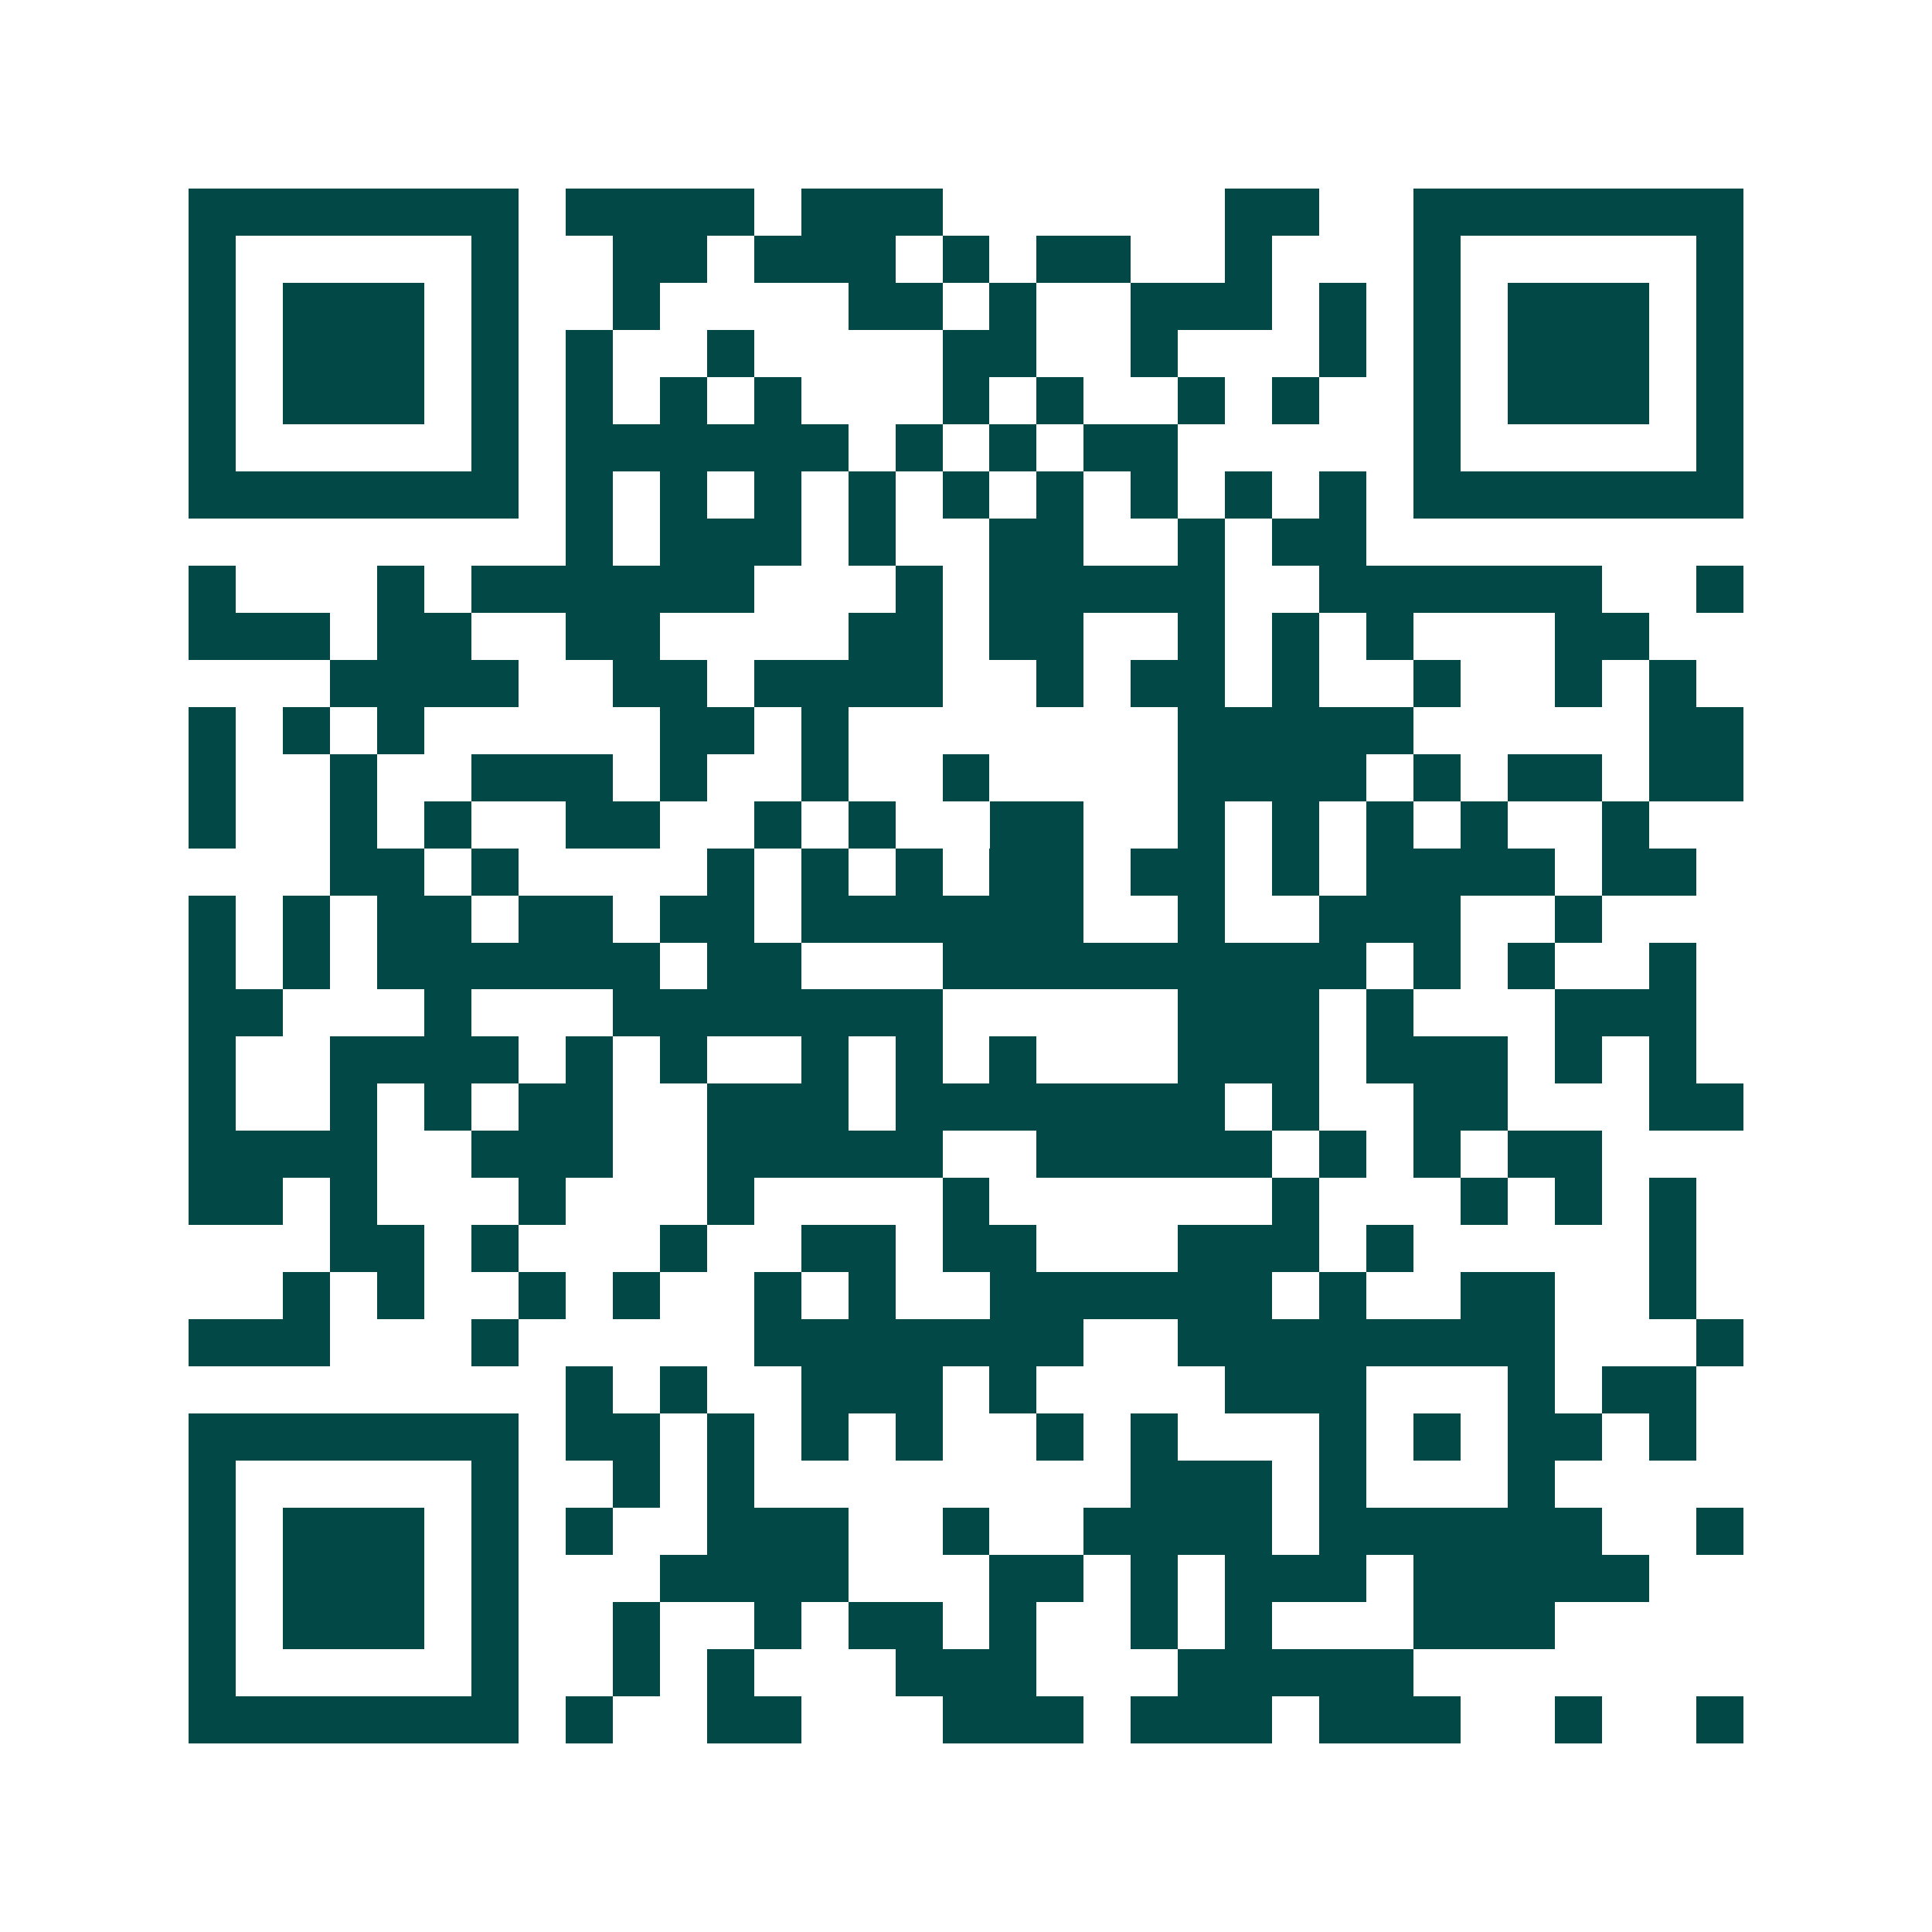 <svg xmlns="http://www.w3.org/2000/svg" width="200" height="200" viewBox="0 0 41 41" shape-rendering="crispEdges"><path fill="#ffffff" d="M0 0h41v41H0z"/><path stroke="#014847" d="M4 4.5h7m1 0h4m1 0h3m6 0h2m2 0h7M4 5.5h1m5 0h1m2 0h2m1 0h3m1 0h1m1 0h2m2 0h1m3 0h1m5 0h1M4 6.5h1m1 0h3m1 0h1m2 0h1m4 0h2m1 0h1m2 0h3m1 0h1m1 0h1m1 0h3m1 0h1M4 7.5h1m1 0h3m1 0h1m1 0h1m2 0h1m4 0h2m2 0h1m3 0h1m1 0h1m1 0h3m1 0h1M4 8.5h1m1 0h3m1 0h1m1 0h1m1 0h1m1 0h1m3 0h1m1 0h1m2 0h1m1 0h1m2 0h1m1 0h3m1 0h1M4 9.5h1m5 0h1m1 0h6m1 0h1m1 0h1m1 0h2m5 0h1m5 0h1M4 10.5h7m1 0h1m1 0h1m1 0h1m1 0h1m1 0h1m1 0h1m1 0h1m1 0h1m1 0h1m1 0h7M12 11.5h1m1 0h3m1 0h1m2 0h2m2 0h1m1 0h2M4 12.5h1m3 0h1m1 0h6m3 0h1m1 0h5m2 0h6m2 0h1M4 13.5h3m1 0h2m2 0h2m4 0h2m1 0h2m2 0h1m1 0h1m1 0h1m3 0h2M7 14.5h4m2 0h2m1 0h4m2 0h1m1 0h2m1 0h1m2 0h1m2 0h1m1 0h1M4 15.5h1m1 0h1m1 0h1m5 0h2m1 0h1m7 0h5m5 0h2M4 16.5h1m2 0h1m2 0h3m1 0h1m2 0h1m2 0h1m4 0h4m1 0h1m1 0h2m1 0h2M4 17.5h1m2 0h1m1 0h1m2 0h2m2 0h1m1 0h1m2 0h2m2 0h1m1 0h1m1 0h1m1 0h1m2 0h1M7 18.5h2m1 0h1m4 0h1m1 0h1m1 0h1m1 0h2m1 0h2m1 0h1m1 0h4m1 0h2M4 19.5h1m1 0h1m1 0h2m1 0h2m1 0h2m1 0h6m2 0h1m2 0h3m2 0h1M4 20.5h1m1 0h1m1 0h6m1 0h2m3 0h9m1 0h1m1 0h1m2 0h1M4 21.5h2m3 0h1m3 0h7m5 0h3m1 0h1m3 0h3M4 22.5h1m2 0h4m1 0h1m1 0h1m2 0h1m1 0h1m1 0h1m3 0h3m1 0h3m1 0h1m1 0h1M4 23.5h1m2 0h1m1 0h1m1 0h2m2 0h3m1 0h7m1 0h1m2 0h2m3 0h2M4 24.5h4m2 0h3m2 0h5m2 0h5m1 0h1m1 0h1m1 0h2M4 25.5h2m1 0h1m3 0h1m3 0h1m4 0h1m6 0h1m3 0h1m1 0h1m1 0h1M7 26.5h2m1 0h1m3 0h1m2 0h2m1 0h2m3 0h3m1 0h1m5 0h1M6 27.5h1m1 0h1m2 0h1m1 0h1m2 0h1m1 0h1m2 0h6m1 0h1m2 0h2m2 0h1M4 28.5h3m3 0h1m5 0h7m2 0h8m3 0h1M12 29.5h1m1 0h1m2 0h3m1 0h1m4 0h3m3 0h1m1 0h2M4 30.5h7m1 0h2m1 0h1m1 0h1m1 0h1m2 0h1m1 0h1m3 0h1m1 0h1m1 0h2m1 0h1M4 31.5h1m5 0h1m2 0h1m1 0h1m8 0h3m1 0h1m3 0h1M4 32.5h1m1 0h3m1 0h1m1 0h1m2 0h3m2 0h1m2 0h4m1 0h6m2 0h1M4 33.5h1m1 0h3m1 0h1m3 0h4m3 0h2m1 0h1m1 0h3m1 0h5M4 34.5h1m1 0h3m1 0h1m2 0h1m2 0h1m1 0h2m1 0h1m2 0h1m1 0h1m3 0h3M4 35.5h1m5 0h1m2 0h1m1 0h1m3 0h3m3 0h5M4 36.5h7m1 0h1m2 0h2m3 0h3m1 0h3m1 0h3m2 0h1m2 0h1"/></svg>
